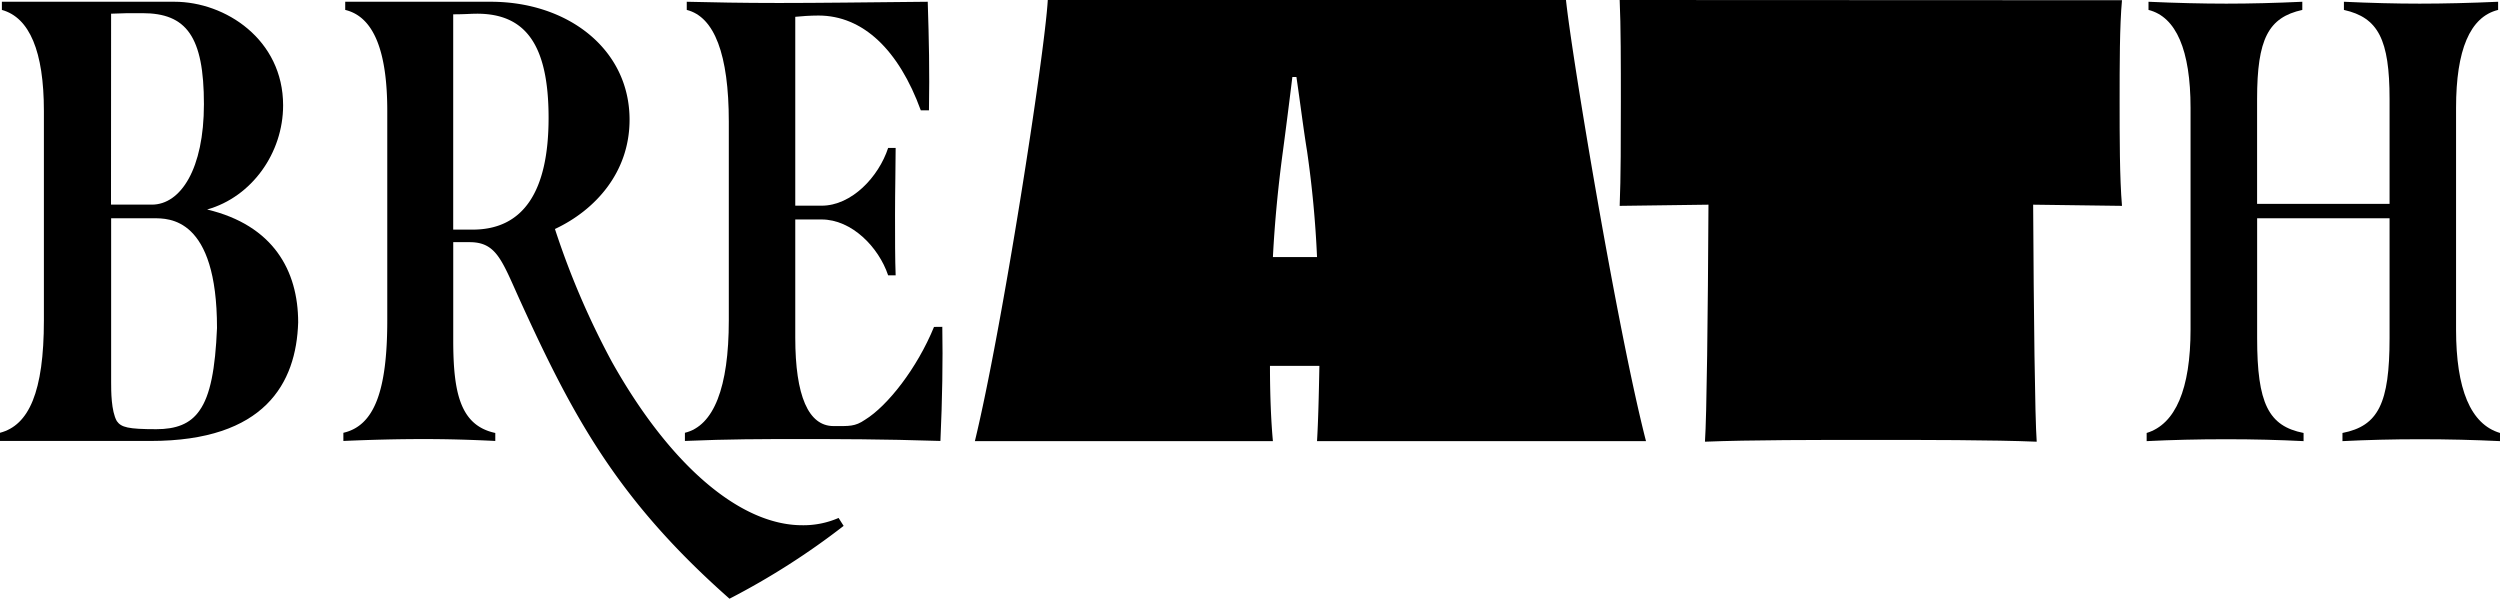 <svg viewBox="0 0 569.56 136.4" xmlns="http://www.w3.org/2000/svg"><path d="m47.19 47.73c10.16-2.86 17.31-12.87 17.31-23.73 0-15-13.16-23.6-24.74-23.6h-39.33v1.86c6.29 1.74 9.57 9.44 9.57 23.02v47.72c0 16.31-3.43 23.89-10 25.6v1.86h34.32c26 0 33.18-13.15 33.61-27 0-11.86-5.72-22.15-20.74-25.73zm-21.88-44.61c4.44-.12 2-.12 7.15-.12 10 0 14 5.29 14 20.74 0 14.73-5.29 22.88-11.87 22.88h-9.3zm20.17 90.37c-2.15 3.15-5.44 4.29-9.87 4.29-6.44 0-8-.42-9-1.85-1.29-2.29-1.29-6.87-1.29-8.87v-37.33h9.68c3.43 0 14.44-.28 14.44 25-.39 9.33-1.53 15.33-3.96 18.76z"/><path d="m182.76 119.66c-14 0-30-13.44-43.33-37.18a183.05 183.05 0 0 1 -13-30.31c9.16-4.29 17-12.87 17-24.89 0-16.16-14.16-26.88-31.6-26.88h-33.18v1.86c6.58 1.57 9.58 9.58 9.58 23v47.74c0 16.16-3 24-10 25.6v1.86c6.44-.28 12.3-.43 18.31-.43 5.43 0 10.72.15 16.3.43v-1.82c-8-1.71-9.58-9.15-9.58-21.16v-22.31h3.74c6 0 7.29 4 11.29 12.87 12.16 26.74 22.31 45.76 47.91 68.36a168.31 168.31 0 0 0 26-16.59l-1.15-1.81a20 20 0 0 1 -8.29 1.66zm-75.08-67.35h-4.43v-49.05c2.71 0 4-.14 5.43-.14 11 0 16.3 7 16.3 23.73s-5.72 25.46-17.3 25.46z"/><path d="m212.79 74.48c-3.86 9.43-10.58 18-15.73 21.16-2.29 1.57-3.58 1.43-7.15 1.43-5.72 0-8.73-6.86-8.73-20.16v-26.91h6c6.86 0 13 6.29 15.16 12.73h1.71c-.14-3.58-.14-8.58-.14-13.73 0-5.58.14-11.3.14-15.3h-1.71c-2.15 6.58-8.3 13.16-15.16 13.16h-6v-43.03c1.29-.14 3.44-.29 5.29-.29 10.16 0 18.31 7.87 23.31 21.6h1.86c.15-9.15 0-16-.28-24.74-14.59.14-24.6.28-33.9.28-8.72 0-14.87-.14-21-.28v1.86c6.3 1.57 9.58 10.15 9.58 25.45v45.29c0 15.31-3.43 24-10 25.6v1.86c9.87-.43 17.74-.43 25.89-.43 8.86 0 19 0 32.32.43.43-9.44.57-18.3.43-26z"/><path d="m238.71 0c-.71 12.46-10.45 75.18-16.61 100.5h67.9c-.4-4.29-.67-10.18-.67-17.15h11.26c-.13 6.83-.27 12.73-.54 17.15h74.95c-6.44-24.92-16.89-87.64-18.23-100.5zm57 58.56h-5.71c.41-8 1.21-16.22 2.28-24.12.67-5 1.48-11.39 2.15-16.89h.93c.81 5.5 1.61 11.93 2.42 16.89a241.8 241.8 0 0 1 2.27 24.12z"/><path d="m369 0c.27 5.76.27 14.87.27 23.05s0 17.55-.27 23.85l20.23-.27c-.13 25.33-.4 48.24-.8 54 10.05-.41 26-.41 37.92-.41 11.66 0 27.74 0 37.66.41-.41-5.77-.67-28.68-.81-54l20.24.27c-.54-6.3-.54-15.81-.54-23.85s0-17.29.54-23z"/><path d="m559.55 75.05v-50.48c0-13.16 3.15-20.74 9.58-22.31v-1.86c-6.14.28-12.44.43-17.87.43s-11.26-.15-17.26-.43v1.86c7.82 1.74 10.4 6.74 10.4 20.3v23.89h-30.18v-23.89c0-13.72 2.57-18.59 10.3-20.3v-1.86c-6 .28-11.87.43-17.31.43s-11.58-.15-17.73-.43v1.86c6.29 1.57 9.58 9.15 9.58 22.31v50.48c0 13.58-3.43 21.59-10 23.59v1.86c5.72-.28 11.59-.43 18.16-.43 6.3 0 12 .15 17.59.43v-1.86c-8-1.57-10.58-6.72-10.58-21.59v-27.32h30.17v27.32c0 14.87-2.58 20-10.73 21.59v1.86c5.72-.28 11.44-.43 17.59-.43 6.58 0 12.44.15 18.3.43v-1.86c-6.72-2-10.01-10.01-10.01-23.59z"/></svg>